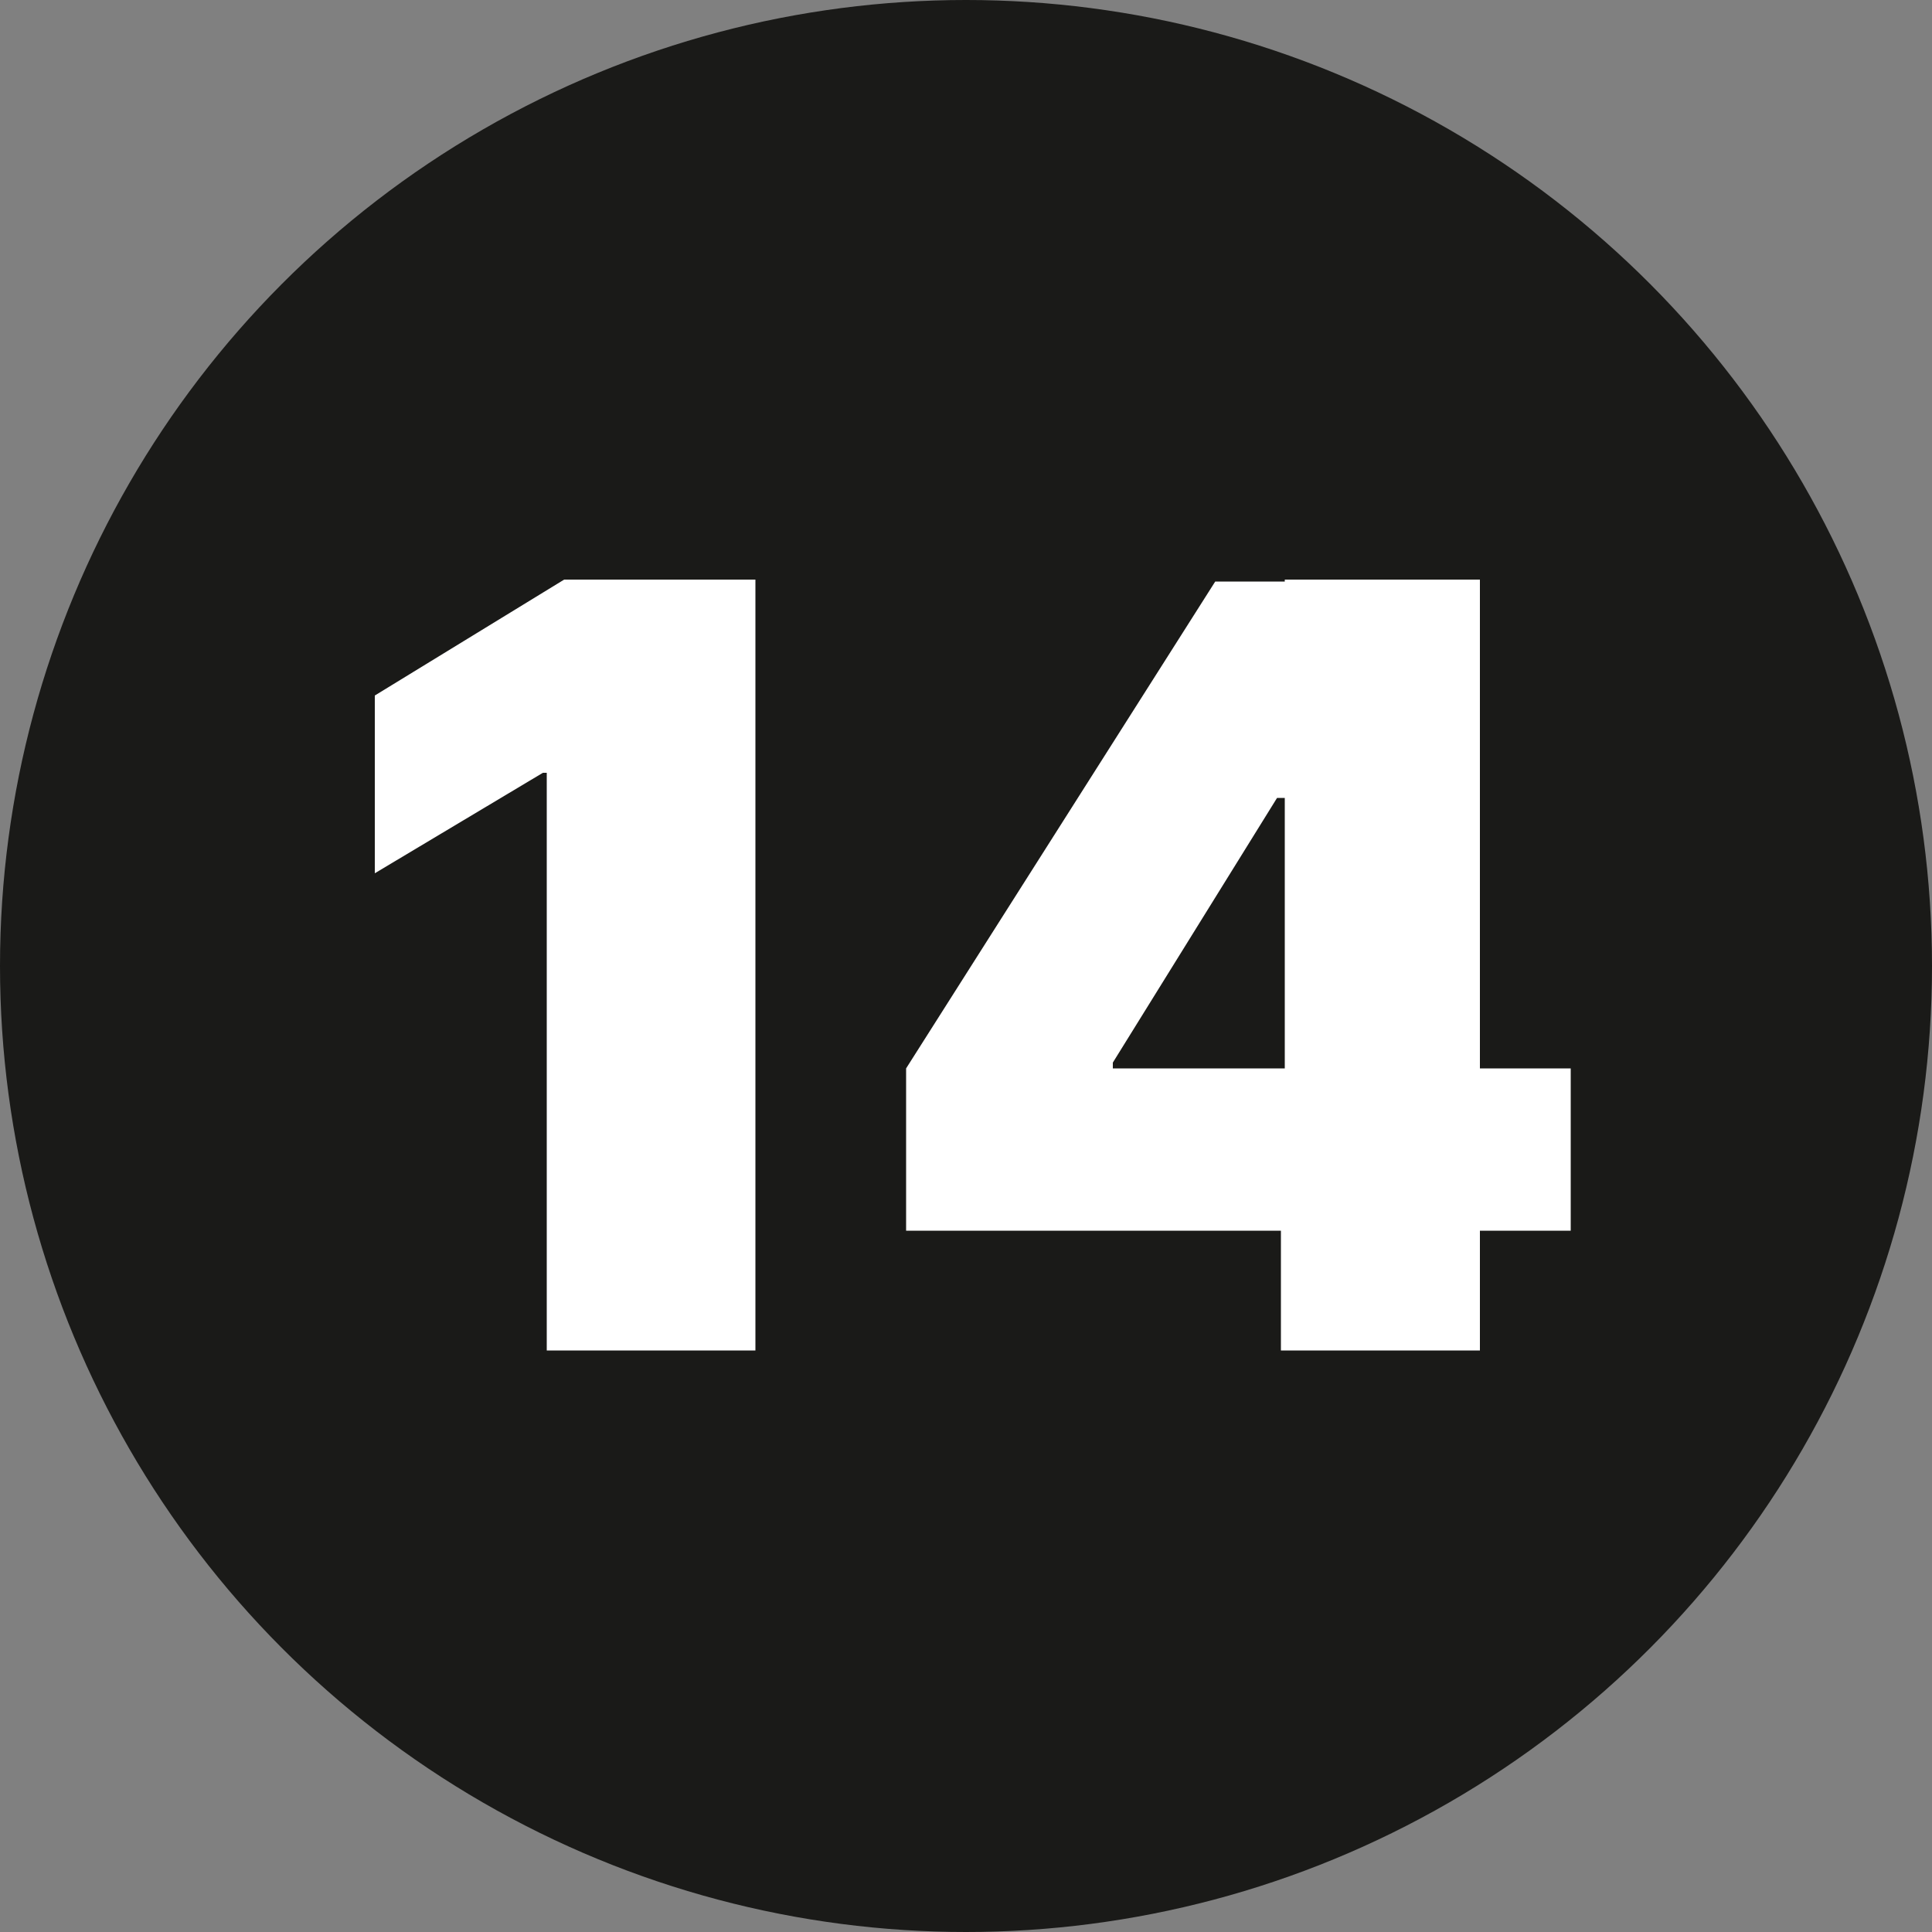 <?xml version="1.0" encoding="UTF-8"?> <svg xmlns="http://www.w3.org/2000/svg" xmlns:xlink="http://www.w3.org/1999/xlink" version="1.1" id="Layer_1" x="0px" y="0px" viewBox="0 0 100 100" style="enable-background:new 0 0 100 100;" xml:space="preserve"><rect x="0" y="0" width="100" height="100" fill="#808080" stroke="none"/> <style type="text/css"> .st0{fill-rule:evenodd;clip-rule:evenodd;fill:#1A1A18;} .st1{fill:#FFFFFF;} </style> <g> <circle class="st0" cx="50" cy="50" r="50"></circle> <g> <g> <path class="st1" d="M39.1,30v39.9H28.3V40h-0.2l-8.7,5.2V36l9.8-6H39.1z"></path> <path class="st1" d="M46.9,63.7v-8.4l16-25.2h7.6v11.2h-4.4L57.6,55v0.3h23.7v8.4C81.3,63.7,46.9,63.7,46.9,63.7z M66.3,69.9 v-8.8l0.2-3.7V30h10.1v39.9H66.3z"></path> </g> </g> </g> </svg> 
